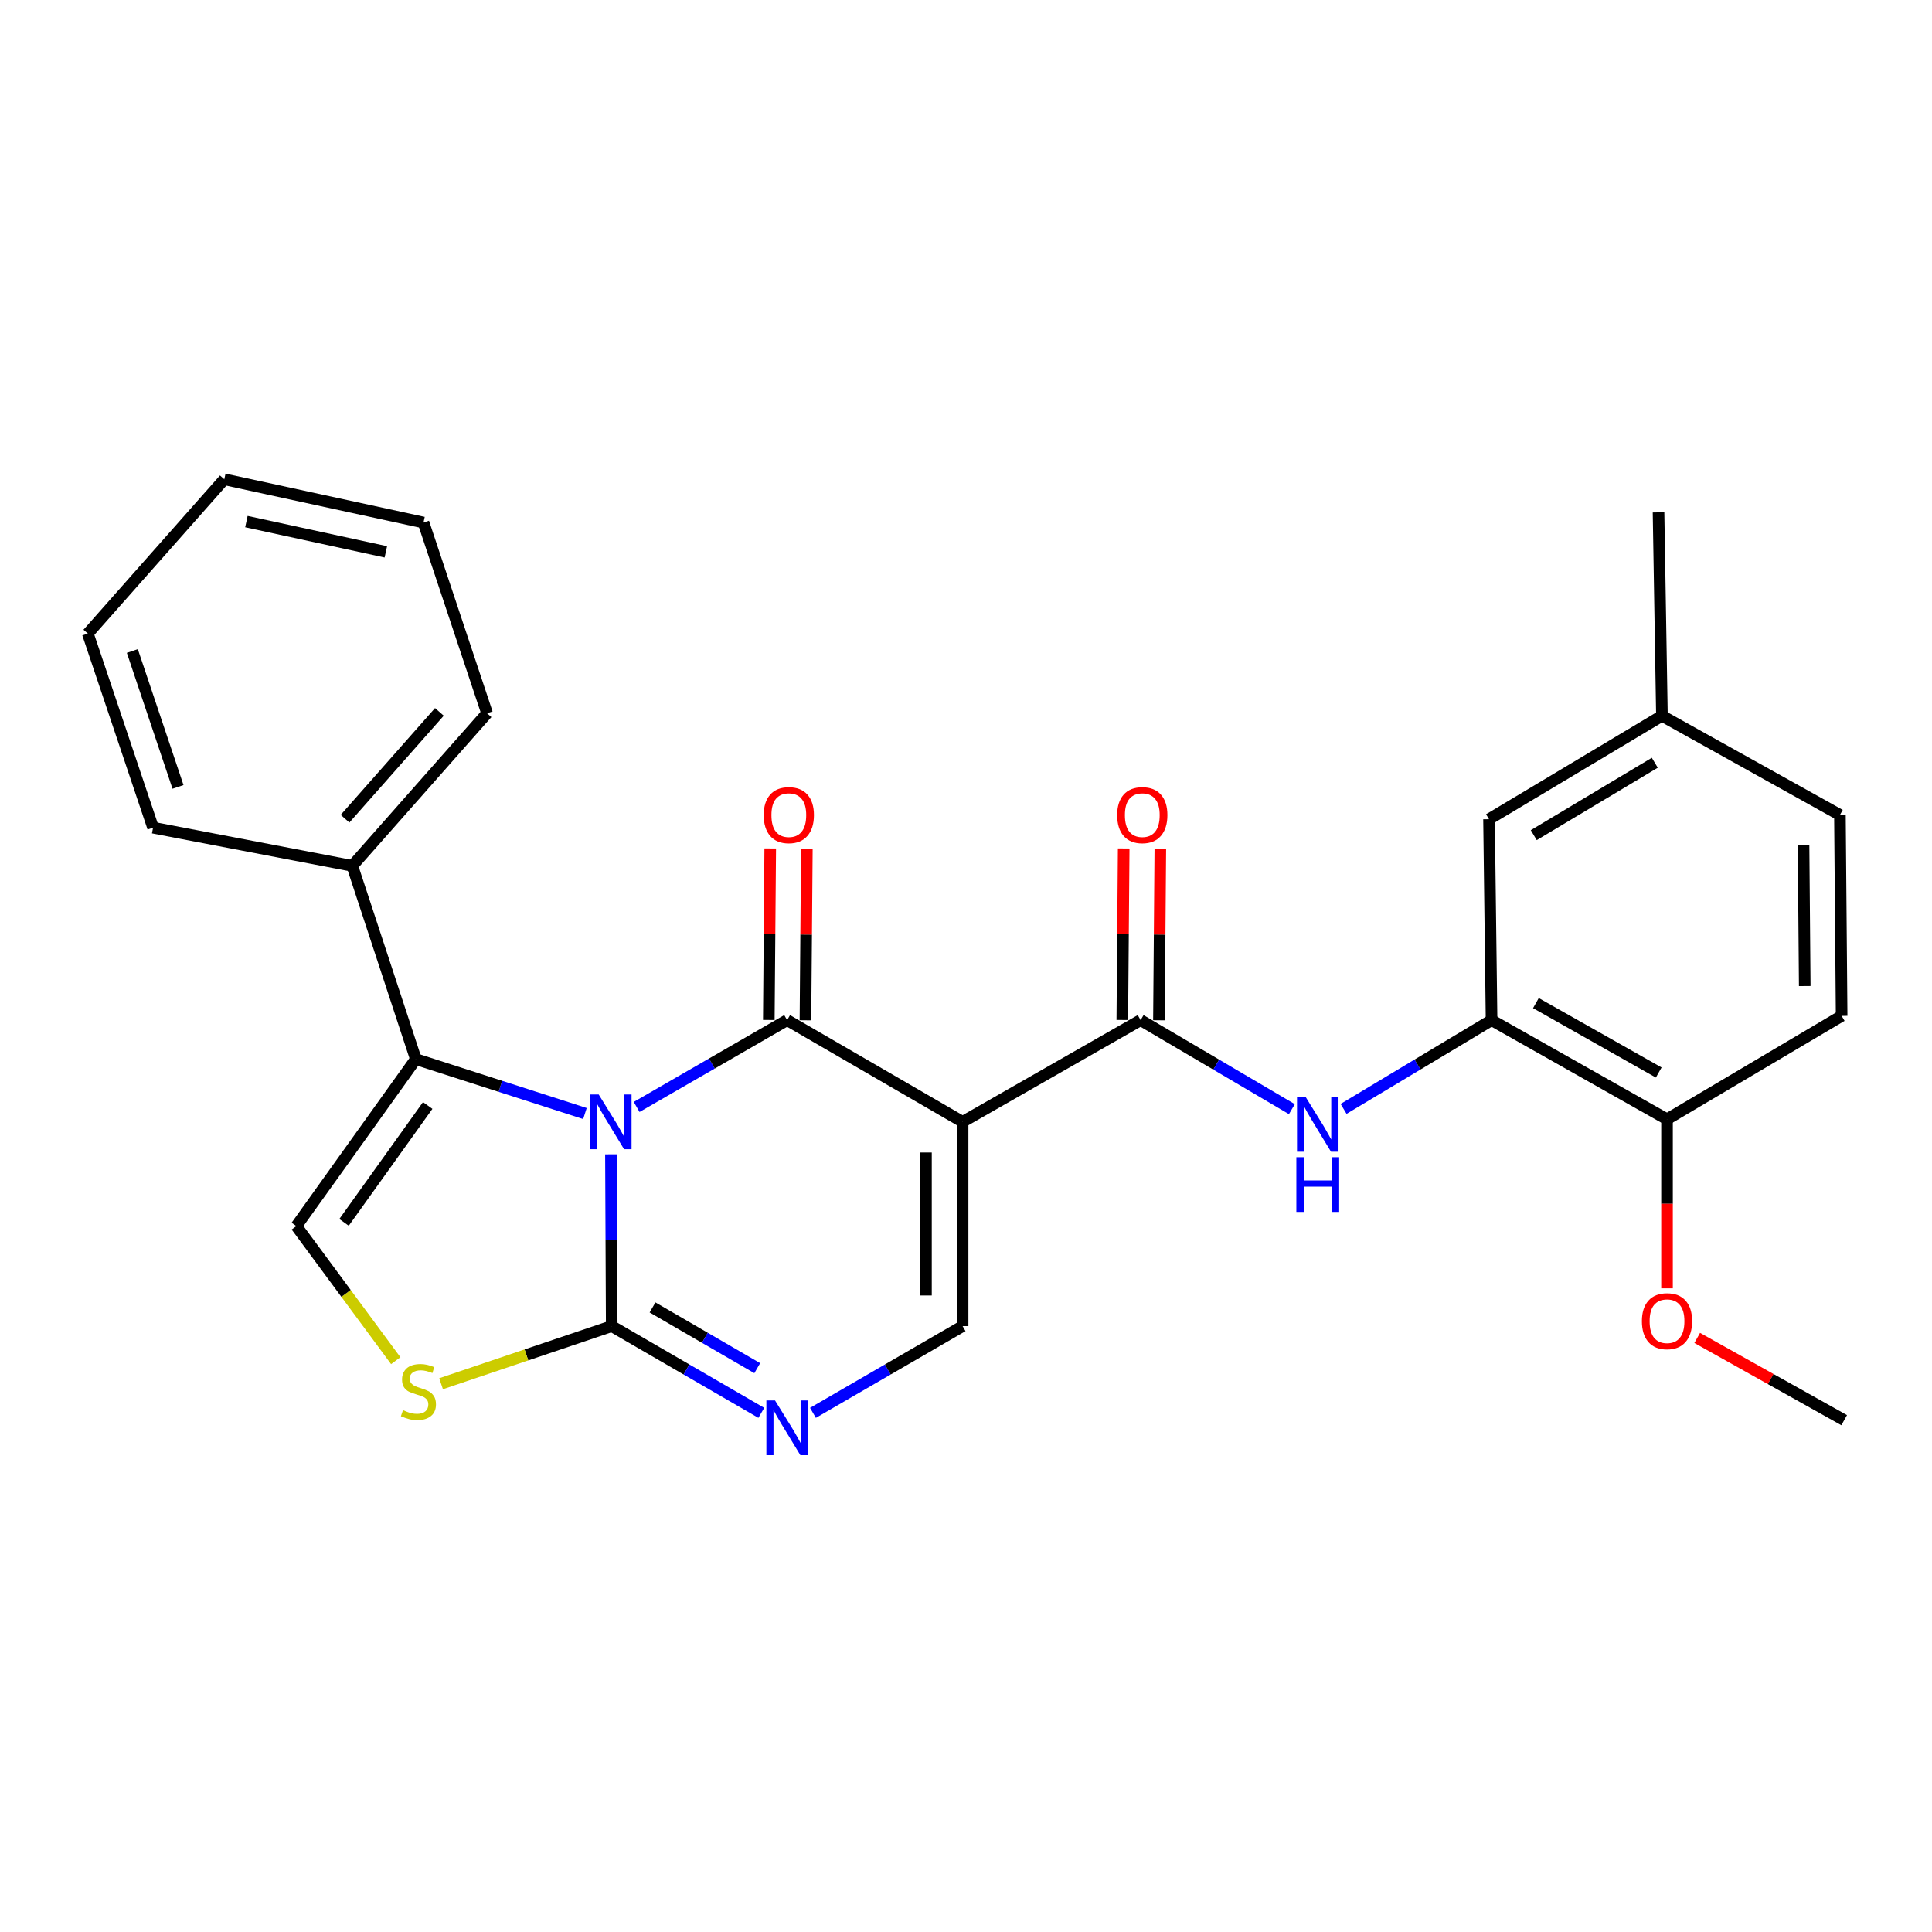 <?xml version='1.0' encoding='iso-8859-1'?>
<svg version='1.1' baseProfile='full'
              xmlns='http://www.w3.org/2000/svg'
                      xmlns:rdkit='http://www.rdkit.org/xml'
                      xmlns:xlink='http://www.w3.org/1999/xlink'
                  xml:space='preserve'
width='1000px' height='1000px' viewBox='0 0 1000 1000'>
<!-- END OF HEADER -->
<rect style='opacity:1.0;fill:#FFFFFF;stroke:none' width='1000' height='1000' x='0' y='0'> </rect>
<path class='bond-0' d='M 329.523,572.953 L 368.469,550.482' style='fill:none;fill-rule:evenodd;stroke:#0000FF;stroke-width:6px;stroke-linecap:butt;stroke-linejoin:miter;stroke-opacity:1' />
<path class='bond-0' d='M 368.469,550.482 L 407.416,528.01' style='fill:none;fill-rule:evenodd;stroke:#000000;stroke-width:6px;stroke-linecap:butt;stroke-linejoin:miter;stroke-opacity:1' />
<path class='bond-2' d='M 316.224,597.473 L 316.423,641.937' style='fill:none;fill-rule:evenodd;stroke:#0000FF;stroke-width:6px;stroke-linecap:butt;stroke-linejoin:miter;stroke-opacity:1' />
<path class='bond-2' d='M 316.423,641.937 L 316.623,686.4' style='fill:none;fill-rule:evenodd;stroke:#000000;stroke-width:6px;stroke-linecap:butt;stroke-linejoin:miter;stroke-opacity:1' />
<path class='bond-3' d='M 302.759,576.36 L 259.001,562.277' style='fill:none;fill-rule:evenodd;stroke:#0000FF;stroke-width:6px;stroke-linecap:butt;stroke-linejoin:miter;stroke-opacity:1' />
<path class='bond-3' d='M 259.001,562.277 L 215.243,548.193' style='fill:none;fill-rule:evenodd;stroke:#000000;stroke-width:6px;stroke-linecap:butt;stroke-linejoin:miter;stroke-opacity:1' />
<path class='bond-1' d='M 407.416,528.01 L 498.241,580.67' style='fill:none;fill-rule:evenodd;stroke:#000000;stroke-width:6px;stroke-linecap:butt;stroke-linejoin:miter;stroke-opacity:1' />
<path class='bond-11' d='M 416.896,528.088 L 417.262,483.704' style='fill:none;fill-rule:evenodd;stroke:#000000;stroke-width:6px;stroke-linecap:butt;stroke-linejoin:miter;stroke-opacity:1' />
<path class='bond-11' d='M 417.262,483.704 L 417.627,439.319' style='fill:none;fill-rule:evenodd;stroke:#FF0000;stroke-width:6px;stroke-linecap:butt;stroke-linejoin:miter;stroke-opacity:1' />
<path class='bond-11' d='M 397.936,527.932 L 398.301,483.548' style='fill:none;fill-rule:evenodd;stroke:#000000;stroke-width:6px;stroke-linecap:butt;stroke-linejoin:miter;stroke-opacity:1' />
<path class='bond-11' d='M 398.301,483.548 L 398.667,439.163' style='fill:none;fill-rule:evenodd;stroke:#FF0000;stroke-width:6px;stroke-linecap:butt;stroke-linejoin:miter;stroke-opacity:1' />
<path class='bond-4' d='M 498.241,580.67 L 590.382,528.01' style='fill:none;fill-rule:evenodd;stroke:#000000;stroke-width:6px;stroke-linecap:butt;stroke-linejoin:miter;stroke-opacity:1' />
<path class='bond-28' d='M 498.241,580.67 L 498.241,686.4' style='fill:none;fill-rule:evenodd;stroke:#000000;stroke-width:6px;stroke-linecap:butt;stroke-linejoin:miter;stroke-opacity:1' />
<path class='bond-28' d='M 479.279,596.53 L 479.279,670.541' style='fill:none;fill-rule:evenodd;stroke:#000000;stroke-width:6px;stroke-linecap:butt;stroke-linejoin:miter;stroke-opacity:1' />
<path class='bond-5' d='M 316.623,686.4 L 355.337,708.85' style='fill:none;fill-rule:evenodd;stroke:#000000;stroke-width:6px;stroke-linecap:butt;stroke-linejoin:miter;stroke-opacity:1' />
<path class='bond-5' d='M 355.337,708.85 L 394.052,731.3' style='fill:none;fill-rule:evenodd;stroke:#0000FF;stroke-width:6px;stroke-linecap:butt;stroke-linejoin:miter;stroke-opacity:1' />
<path class='bond-5' d='M 337.749,676.732 L 364.849,692.447' style='fill:none;fill-rule:evenodd;stroke:#000000;stroke-width:6px;stroke-linecap:butt;stroke-linejoin:miter;stroke-opacity:1' />
<path class='bond-5' d='M 364.849,692.447 L 391.95,708.162' style='fill:none;fill-rule:evenodd;stroke:#0000FF;stroke-width:6px;stroke-linecap:butt;stroke-linejoin:miter;stroke-opacity:1' />
<path class='bond-7' d='M 316.623,686.4 L 272.462,701.313' style='fill:none;fill-rule:evenodd;stroke:#000000;stroke-width:6px;stroke-linecap:butt;stroke-linejoin:miter;stroke-opacity:1' />
<path class='bond-7' d='M 272.462,701.313 L 228.3,716.226' style='fill:none;fill-rule:evenodd;stroke:#CCCC00;stroke-width:6px;stroke-linecap:butt;stroke-linejoin:miter;stroke-opacity:1' />
<path class='bond-8' d='M 215.243,548.193 L 153.376,634.625' style='fill:none;fill-rule:evenodd;stroke:#000000;stroke-width:6px;stroke-linecap:butt;stroke-linejoin:miter;stroke-opacity:1' />
<path class='bond-8' d='M 221.381,572.195 L 178.075,632.697' style='fill:none;fill-rule:evenodd;stroke:#000000;stroke-width:6px;stroke-linecap:butt;stroke-linejoin:miter;stroke-opacity:1' />
<path class='bond-14' d='M 215.243,548.193 L 182.345,448.162' style='fill:none;fill-rule:evenodd;stroke:#000000;stroke-width:6px;stroke-linecap:butt;stroke-linejoin:miter;stroke-opacity:1' />
<path class='bond-9' d='M 590.382,528.01 L 629.527,551.05' style='fill:none;fill-rule:evenodd;stroke:#000000;stroke-width:6px;stroke-linecap:butt;stroke-linejoin:miter;stroke-opacity:1' />
<path class='bond-9' d='M 629.527,551.05 L 668.671,574.089' style='fill:none;fill-rule:evenodd;stroke:#0000FF;stroke-width:6px;stroke-linecap:butt;stroke-linejoin:miter;stroke-opacity:1' />
<path class='bond-12' d='M 599.863,528.087 L 600.224,483.703' style='fill:none;fill-rule:evenodd;stroke:#000000;stroke-width:6px;stroke-linecap:butt;stroke-linejoin:miter;stroke-opacity:1' />
<path class='bond-12' d='M 600.224,483.703 L 600.585,439.318' style='fill:none;fill-rule:evenodd;stroke:#FF0000;stroke-width:6px;stroke-linecap:butt;stroke-linejoin:miter;stroke-opacity:1' />
<path class='bond-12' d='M 580.902,527.933 L 581.263,483.549' style='fill:none;fill-rule:evenodd;stroke:#000000;stroke-width:6px;stroke-linecap:butt;stroke-linejoin:miter;stroke-opacity:1' />
<path class='bond-12' d='M 581.263,483.549 L 581.624,439.164' style='fill:none;fill-rule:evenodd;stroke:#FF0000;stroke-width:6px;stroke-linecap:butt;stroke-linejoin:miter;stroke-opacity:1' />
<path class='bond-6' d='M 420.781,731.303 L 459.511,708.852' style='fill:none;fill-rule:evenodd;stroke:#0000FF;stroke-width:6px;stroke-linecap:butt;stroke-linejoin:miter;stroke-opacity:1' />
<path class='bond-6' d='M 459.511,708.852 L 498.241,686.4' style='fill:none;fill-rule:evenodd;stroke:#000000;stroke-width:6px;stroke-linecap:butt;stroke-linejoin:miter;stroke-opacity:1' />
<path class='bond-27' d='M 204.841,704.292 L 179.109,669.459' style='fill:none;fill-rule:evenodd;stroke:#CCCC00;stroke-width:6px;stroke-linecap:butt;stroke-linejoin:miter;stroke-opacity:1' />
<path class='bond-27' d='M 179.109,669.459 L 153.376,634.625' style='fill:none;fill-rule:evenodd;stroke:#000000;stroke-width:6px;stroke-linecap:butt;stroke-linejoin:miter;stroke-opacity:1' />
<path class='bond-10' d='M 695.434,573.96 L 733.733,550.985' style='fill:none;fill-rule:evenodd;stroke:#0000FF;stroke-width:6px;stroke-linecap:butt;stroke-linejoin:miter;stroke-opacity:1' />
<path class='bond-10' d='M 733.733,550.985 L 772.032,528.01' style='fill:none;fill-rule:evenodd;stroke:#000000;stroke-width:6px;stroke-linecap:butt;stroke-linejoin:miter;stroke-opacity:1' />
<path class='bond-13' d='M 772.032,528.01 L 862.846,579.332' style='fill:none;fill-rule:evenodd;stroke:#000000;stroke-width:6px;stroke-linecap:butt;stroke-linejoin:miter;stroke-opacity:1' />
<path class='bond-13' d='M 794.983,519.201 L 858.553,555.126' style='fill:none;fill-rule:evenodd;stroke:#000000;stroke-width:6px;stroke-linecap:butt;stroke-linejoin:miter;stroke-opacity:1' />
<path class='bond-15' d='M 772.032,528.01 L 770.715,424.028' style='fill:none;fill-rule:evenodd;stroke:#000000;stroke-width:6px;stroke-linecap:butt;stroke-linejoin:miter;stroke-opacity:1' />
<path class='bond-16' d='M 862.846,579.332 L 953.229,525.819' style='fill:none;fill-rule:evenodd;stroke:#000000;stroke-width:6px;stroke-linecap:butt;stroke-linejoin:miter;stroke-opacity:1' />
<path class='bond-19' d='M 862.846,579.332 L 862.846,623.084' style='fill:none;fill-rule:evenodd;stroke:#000000;stroke-width:6px;stroke-linecap:butt;stroke-linejoin:miter;stroke-opacity:1' />
<path class='bond-19' d='M 862.846,623.084 L 862.846,666.836' style='fill:none;fill-rule:evenodd;stroke:#FF0000;stroke-width:6px;stroke-linecap:butt;stroke-linejoin:miter;stroke-opacity:1' />
<path class='bond-20' d='M 182.345,448.162 L 252.102,369.177' style='fill:none;fill-rule:evenodd;stroke:#000000;stroke-width:6px;stroke-linecap:butt;stroke-linejoin:miter;stroke-opacity:1' />
<path class='bond-20' d='M 178.596,423.762 L 227.426,368.473' style='fill:none;fill-rule:evenodd;stroke:#000000;stroke-width:6px;stroke-linecap:butt;stroke-linejoin:miter;stroke-opacity:1' />
<path class='bond-21' d='M 182.345,448.162 L 79.227,428.41' style='fill:none;fill-rule:evenodd;stroke:#000000;stroke-width:6px;stroke-linecap:butt;stroke-linejoin:miter;stroke-opacity:1' />
<path class='bond-17' d='M 770.715,424.028 L 860.213,370.494' style='fill:none;fill-rule:evenodd;stroke:#000000;stroke-width:6px;stroke-linecap:butt;stroke-linejoin:miter;stroke-opacity:1' />
<path class='bond-17' d='M 793.873,432.27 L 856.522,394.797' style='fill:none;fill-rule:evenodd;stroke:#000000;stroke-width:6px;stroke-linecap:butt;stroke-linejoin:miter;stroke-opacity:1' />
<path class='bond-30' d='M 953.229,525.819 L 952.344,421.827' style='fill:none;fill-rule:evenodd;stroke:#000000;stroke-width:6px;stroke-linecap:butt;stroke-linejoin:miter;stroke-opacity:1' />
<path class='bond-30' d='M 934.135,510.381 L 933.516,437.587' style='fill:none;fill-rule:evenodd;stroke:#000000;stroke-width:6px;stroke-linecap:butt;stroke-linejoin:miter;stroke-opacity:1' />
<path class='bond-18' d='M 860.213,370.494 L 952.344,421.827' style='fill:none;fill-rule:evenodd;stroke:#000000;stroke-width:6px;stroke-linecap:butt;stroke-linejoin:miter;stroke-opacity:1' />
<path class='bond-22' d='M 860.213,370.494 L 858.454,265.195' style='fill:none;fill-rule:evenodd;stroke:#000000;stroke-width:6px;stroke-linecap:butt;stroke-linejoin:miter;stroke-opacity:1' />
<path class='bond-23' d='M 878.473,692.513 L 916.509,713.801' style='fill:none;fill-rule:evenodd;stroke:#FF0000;stroke-width:6px;stroke-linecap:butt;stroke-linejoin:miter;stroke-opacity:1' />
<path class='bond-23' d='M 916.509,713.801 L 954.545,735.089' style='fill:none;fill-rule:evenodd;stroke:#000000;stroke-width:6px;stroke-linecap:butt;stroke-linejoin:miter;stroke-opacity:1' />
<path class='bond-25' d='M 252.102,369.177 L 219.204,270.462' style='fill:none;fill-rule:evenodd;stroke:#000000;stroke-width:6px;stroke-linecap:butt;stroke-linejoin:miter;stroke-opacity:1' />
<path class='bond-24' d='M 79.227,428.41 L 45.455,327.926' style='fill:none;fill-rule:evenodd;stroke:#000000;stroke-width:6px;stroke-linecap:butt;stroke-linejoin:miter;stroke-opacity:1' />
<path class='bond-24' d='M 92.134,407.297 L 68.494,336.958' style='fill:none;fill-rule:evenodd;stroke:#000000;stroke-width:6px;stroke-linecap:butt;stroke-linejoin:miter;stroke-opacity:1' />
<path class='bond-26' d='M 45.455,327.926 L 116.096,248.077' style='fill:none;fill-rule:evenodd;stroke:#000000;stroke-width:6px;stroke-linecap:butt;stroke-linejoin:miter;stroke-opacity:1' />
<path class='bond-29' d='M 219.204,270.462 L 116.096,248.077' style='fill:none;fill-rule:evenodd;stroke:#000000;stroke-width:6px;stroke-linecap:butt;stroke-linejoin:miter;stroke-opacity:1' />
<path class='bond-29' d='M 199.715,285.634 L 127.539,269.965' style='fill:none;fill-rule:evenodd;stroke:#000000;stroke-width:6px;stroke-linecap:butt;stroke-linejoin:miter;stroke-opacity:1' />
<path  class='atom-0' d='M 309.889 566.51
L 319.169 581.51
Q 320.089 582.99, 321.569 585.67
Q 323.049 588.35, 323.129 588.51
L 323.129 566.51
L 326.889 566.51
L 326.889 594.83
L 323.009 594.83
L 313.049 578.43
Q 311.889 576.51, 310.649 574.31
Q 309.449 572.11, 309.089 571.43
L 309.089 594.83
L 305.409 594.83
L 305.409 566.51
L 309.889 566.51
' fill='#0000FF'/>
<path  class='atom-6' d='M 401.156 724.89
L 410.436 739.89
Q 411.356 741.37, 412.836 744.05
Q 414.316 746.73, 414.396 746.89
L 414.396 724.89
L 418.156 724.89
L 418.156 753.21
L 414.276 753.21
L 404.316 736.81
Q 403.156 734.89, 401.916 732.69
Q 400.716 730.49, 400.356 729.81
L 400.356 753.21
L 396.676 753.21
L 396.676 724.89
L 401.156 724.89
' fill='#0000FF'/>
<path  class='atom-8' d='M 208.581 729.903
Q 208.901 730.023, 210.221 730.583
Q 211.541 731.143, 212.981 731.503
Q 214.461 731.823, 215.901 731.823
Q 218.581 731.823, 220.141 730.543
Q 221.701 729.223, 221.701 726.943
Q 221.701 725.383, 220.901 724.423
Q 220.141 723.463, 218.941 722.943
Q 217.741 722.423, 215.741 721.823
Q 213.221 721.063, 211.701 720.343
Q 210.221 719.623, 209.141 718.103
Q 208.101 716.583, 208.101 714.023
Q 208.101 710.463, 210.501 708.263
Q 212.941 706.063, 217.741 706.063
Q 221.021 706.063, 224.741 707.623
L 223.821 710.703
Q 220.421 709.303, 217.861 709.303
Q 215.101 709.303, 213.581 710.463
Q 212.061 711.583, 212.101 713.543
Q 212.101 715.063, 212.861 715.983
Q 213.661 716.903, 214.781 717.423
Q 215.941 717.943, 217.861 718.543
Q 220.421 719.343, 221.941 720.143
Q 223.461 720.943, 224.541 722.583
Q 225.661 724.183, 225.661 726.943
Q 225.661 730.863, 223.021 732.983
Q 220.421 735.063, 216.061 735.063
Q 213.541 735.063, 211.621 734.503
Q 209.741 733.983, 207.501 733.063
L 208.581 729.903
' fill='#CCCC00'/>
<path  class='atom-10' d='M 675.811 567.816
L 685.091 582.816
Q 686.011 584.296, 687.491 586.976
Q 688.971 589.656, 689.051 589.816
L 689.051 567.816
L 692.811 567.816
L 692.811 596.136
L 688.931 596.136
L 678.971 579.736
Q 677.811 577.816, 676.571 575.616
Q 675.371 573.416, 675.011 572.736
L 675.011 596.136
L 671.331 596.136
L 671.331 567.816
L 675.811 567.816
' fill='#0000FF'/>
<path  class='atom-10' d='M 670.991 598.968
L 674.831 598.968
L 674.831 611.008
L 689.311 611.008
L 689.311 598.968
L 693.151 598.968
L 693.151 627.288
L 689.311 627.288
L 689.311 614.208
L 674.831 614.208
L 674.831 627.288
L 670.991 627.288
L 670.991 598.968
' fill='#0000FF'/>
<path  class='atom-12' d='M 395.29 421.907
Q 395.29 415.107, 398.65 411.307
Q 402.01 407.507, 408.29 407.507
Q 414.57 407.507, 417.93 411.307
Q 421.29 415.107, 421.29 421.907
Q 421.29 428.787, 417.89 432.707
Q 414.49 436.587, 408.29 436.587
Q 402.05 436.587, 398.65 432.707
Q 395.29 428.827, 395.29 421.907
M 408.29 433.387
Q 412.61 433.387, 414.93 430.507
Q 417.29 427.587, 417.29 421.907
Q 417.29 416.347, 414.93 413.547
Q 412.61 410.707, 408.29 410.707
Q 403.97 410.707, 401.61 413.507
Q 399.29 416.307, 399.29 421.907
Q 399.29 427.627, 401.61 430.507
Q 403.97 433.387, 408.29 433.387
' fill='#FF0000'/>
<path  class='atom-13' d='M 578.246 421.907
Q 578.246 415.107, 581.606 411.307
Q 584.966 407.507, 591.246 407.507
Q 597.526 407.507, 600.886 411.307
Q 604.246 415.107, 604.246 421.907
Q 604.246 428.787, 600.846 432.707
Q 597.446 436.587, 591.246 436.587
Q 585.006 436.587, 581.606 432.707
Q 578.246 428.827, 578.246 421.907
M 591.246 433.387
Q 595.566 433.387, 597.886 430.507
Q 600.246 427.587, 600.246 421.907
Q 600.246 416.347, 597.886 413.547
Q 595.566 410.707, 591.246 410.707
Q 586.926 410.707, 584.566 413.507
Q 582.246 416.307, 582.246 421.907
Q 582.246 427.627, 584.566 430.507
Q 586.926 433.387, 591.246 433.387
' fill='#FF0000'/>
<path  class='atom-20' d='M 849.846 683.847
Q 849.846 677.047, 853.206 673.247
Q 856.566 669.447, 862.846 669.447
Q 869.126 669.447, 872.486 673.247
Q 875.846 677.047, 875.846 683.847
Q 875.846 690.727, 872.446 694.647
Q 869.046 698.527, 862.846 698.527
Q 856.606 698.527, 853.206 694.647
Q 849.846 690.767, 849.846 683.847
M 862.846 695.327
Q 867.166 695.327, 869.486 692.447
Q 871.846 689.527, 871.846 683.847
Q 871.846 678.287, 869.486 675.487
Q 867.166 672.647, 862.846 672.647
Q 858.526 672.647, 856.166 675.447
Q 853.846 678.247, 853.846 683.847
Q 853.846 689.567, 856.166 692.447
Q 858.526 695.327, 862.846 695.327
' fill='#FF0000'/>
</svg>
